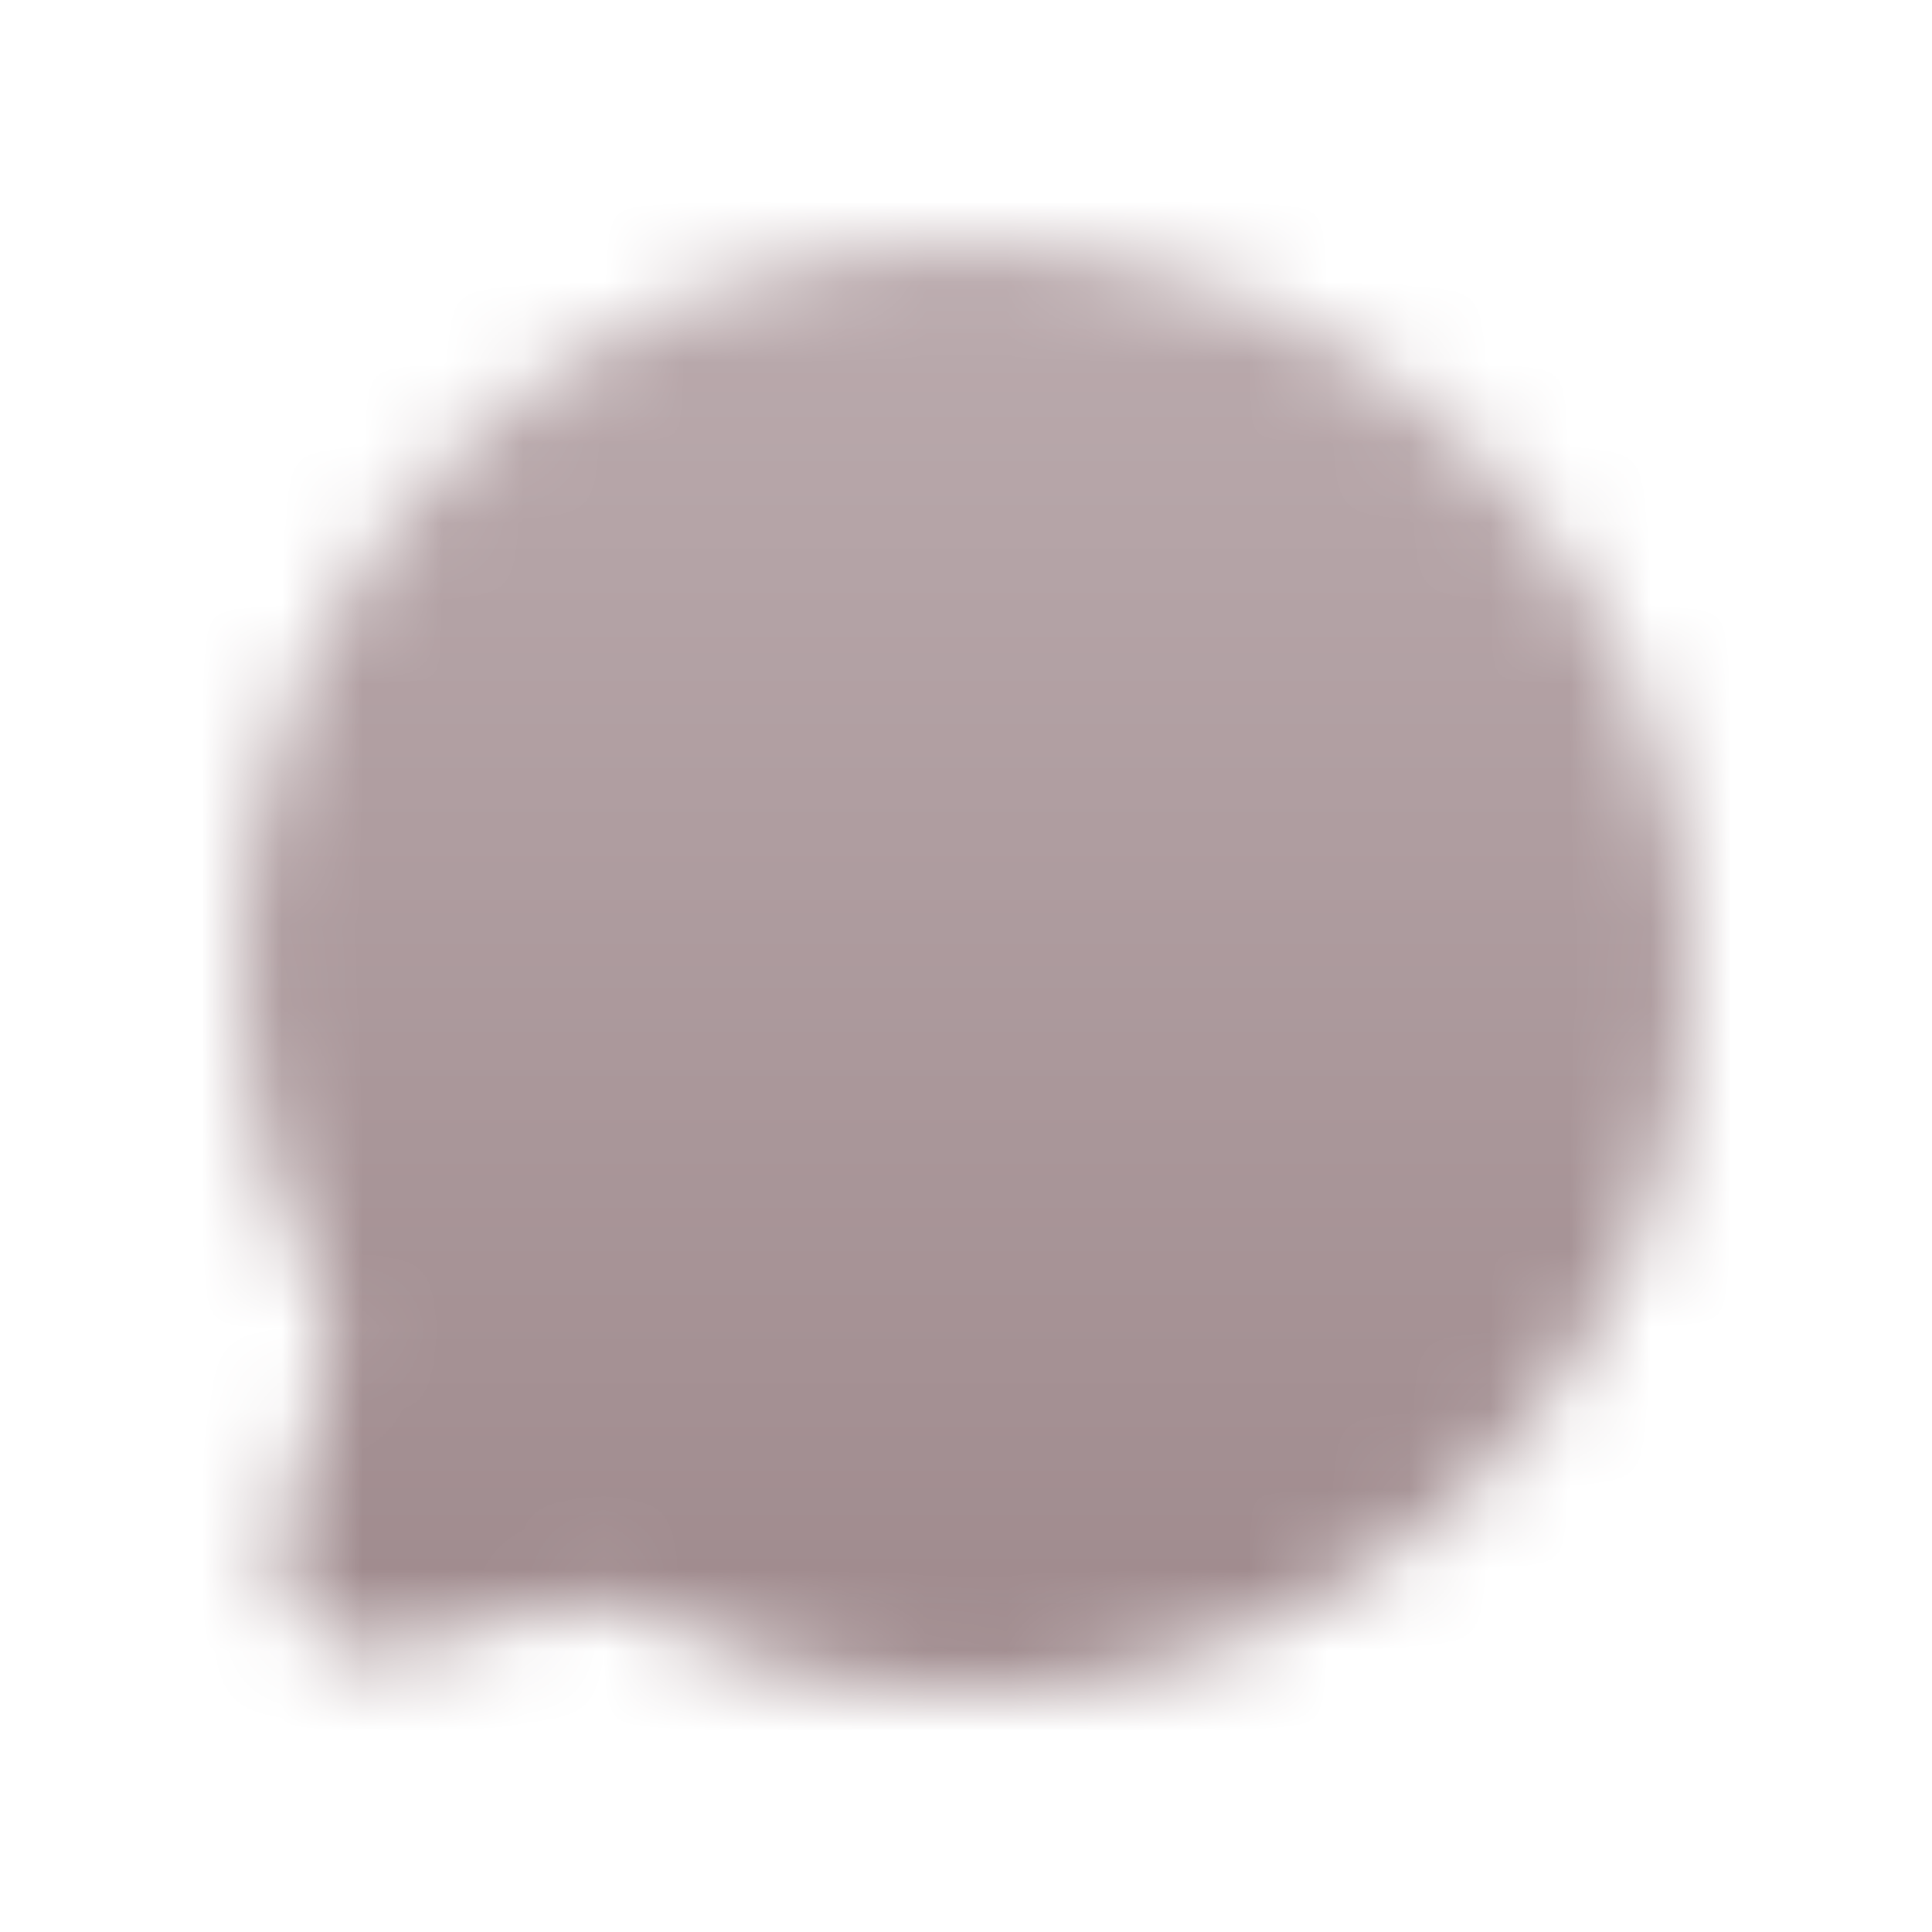 <svg width="24" height="24" viewBox="0 0 24 24" fill="none" xmlns="http://www.w3.org/2000/svg">
    <mask id="mask0_13198_12" style="mask-type:alpha" maskUnits="userSpaceOnUse" x="0" y="0" width="24" height="24">
        <path d="M12 21C16.971 21 21 16.971 21 12C21 7.029 16.971 3 12 3C7.029 3 3 7.029 3 12C3 13.44 3.338 14.8 3.939 16.007C4.099 16.328 4.152 16.695 4.059 17.041L3.523 19.044C3.291 19.914 4.086 20.709 4.956 20.477L6.959 19.941C7.306 19.848 7.672 19.901 7.993 20.061C9.2 20.662 10.56 21 12 21Z" fill="white"/>
    </mask>
    <g mask="url(#mask0_13198_12)">
        <rect width="24" height="24" fill="url(#paint0_linear_13198_12)"/>
    </g>
    <defs>
        <linearGradient id="paint0_linear_13198_12" x1="12" y1="0" x2="12" y2="24" gradientUnits="userSpaceOnUse">
            <stop stop-color="#BFB0B3"/>
            <stop offset="1" stop-color="#9A8487"/>
        </linearGradient>
    </defs>
</svg>
